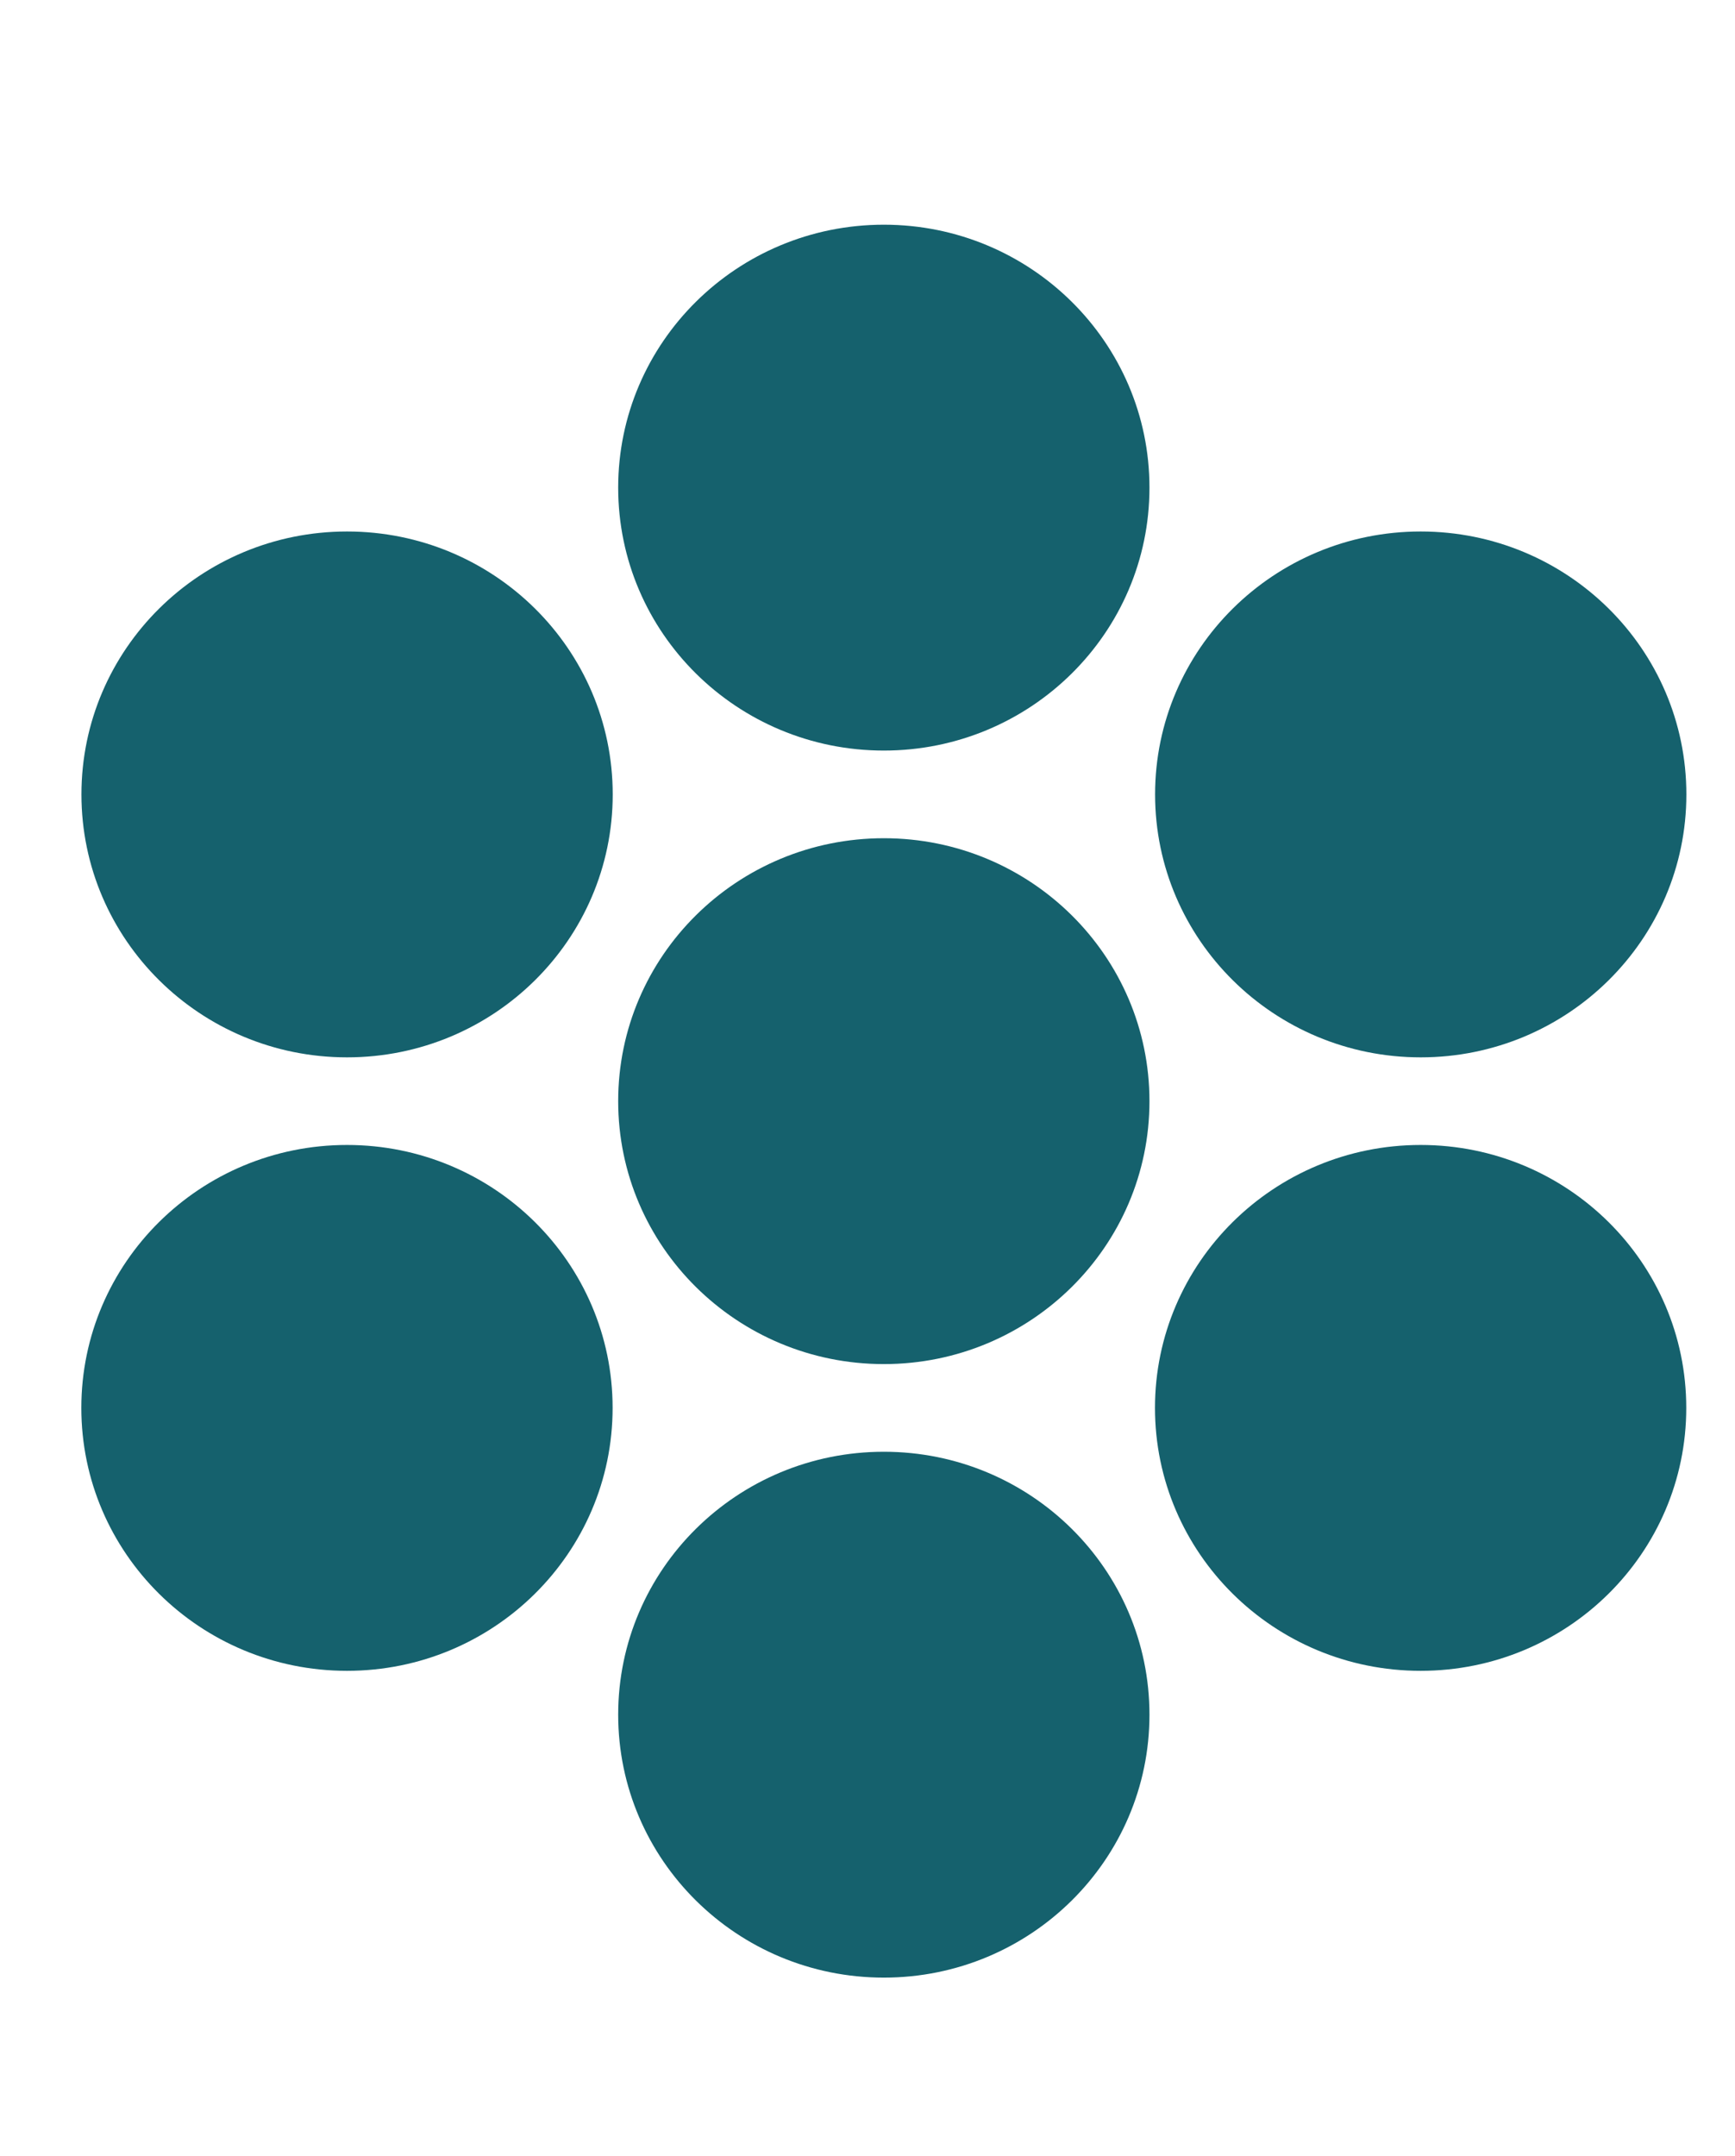 <svg width="33" height="41" viewBox="0 0 33 41" fill="none" xmlns="http://www.w3.org/2000/svg">
<path d="M21.863 20.94C21.863 23.701 19.601 25.94 16.811 25.94C14.02 25.94 11.758 23.701 11.758 20.94C11.758 18.179 14.02 15.94 16.811 15.94C19.601 15.94 21.863 18.179 21.863 20.94Z" fill="#15616D"/>
<path d="M21.863 9.273C21.863 12.035 19.601 14.273 16.811 14.273C14.02 14.273 11.758 12.035 11.758 9.273C11.758 6.512 14.02 4.273 16.811 4.273C19.601 4.273 21.863 6.512 21.863 9.273Z" fill="#15616D"/>
<path d="M32.073 26.773C32.073 29.535 29.811 31.773 27.021 31.773C24.23 31.773 21.968 29.535 21.968 26.773C21.968 24.012 24.23 21.773 27.021 21.773C29.811 21.773 32.073 24.012 32.073 26.773Z" fill="#15616D"/>
<path d="M32.075 15.107C32.075 17.868 29.813 20.107 27.022 20.107C24.232 20.107 21.97 17.868 21.97 15.107C21.97 12.345 24.232 10.107 27.022 10.107C29.813 10.107 32.075 12.345 32.075 15.107Z" fill="#15616D"/>
<path d="M21.863 32.607C21.863 35.368 19.601 37.607 16.811 37.607C14.02 37.607 11.758 35.368 11.758 32.607C11.758 29.845 14.02 27.607 16.811 27.607C19.601 27.607 21.863 29.845 21.863 32.607Z" fill="#15616D"/>
<path d="M11.654 15.107C11.654 17.868 9.392 20.107 6.601 20.107C3.811 20.107 1.549 17.868 1.549 15.107C1.549 12.345 3.811 10.107 6.601 10.107C9.392 10.107 11.654 12.345 11.654 15.107Z" fill="#15616D"/>
<path d="M11.652 26.773C11.652 29.535 9.39 31.773 6.6 31.773C3.809 31.773 1.547 29.535 1.547 26.773C1.547 24.012 3.809 21.773 6.6 21.773C9.39 21.773 11.652 24.012 11.652 26.773Z" fill="#15616D"/>
</svg>
